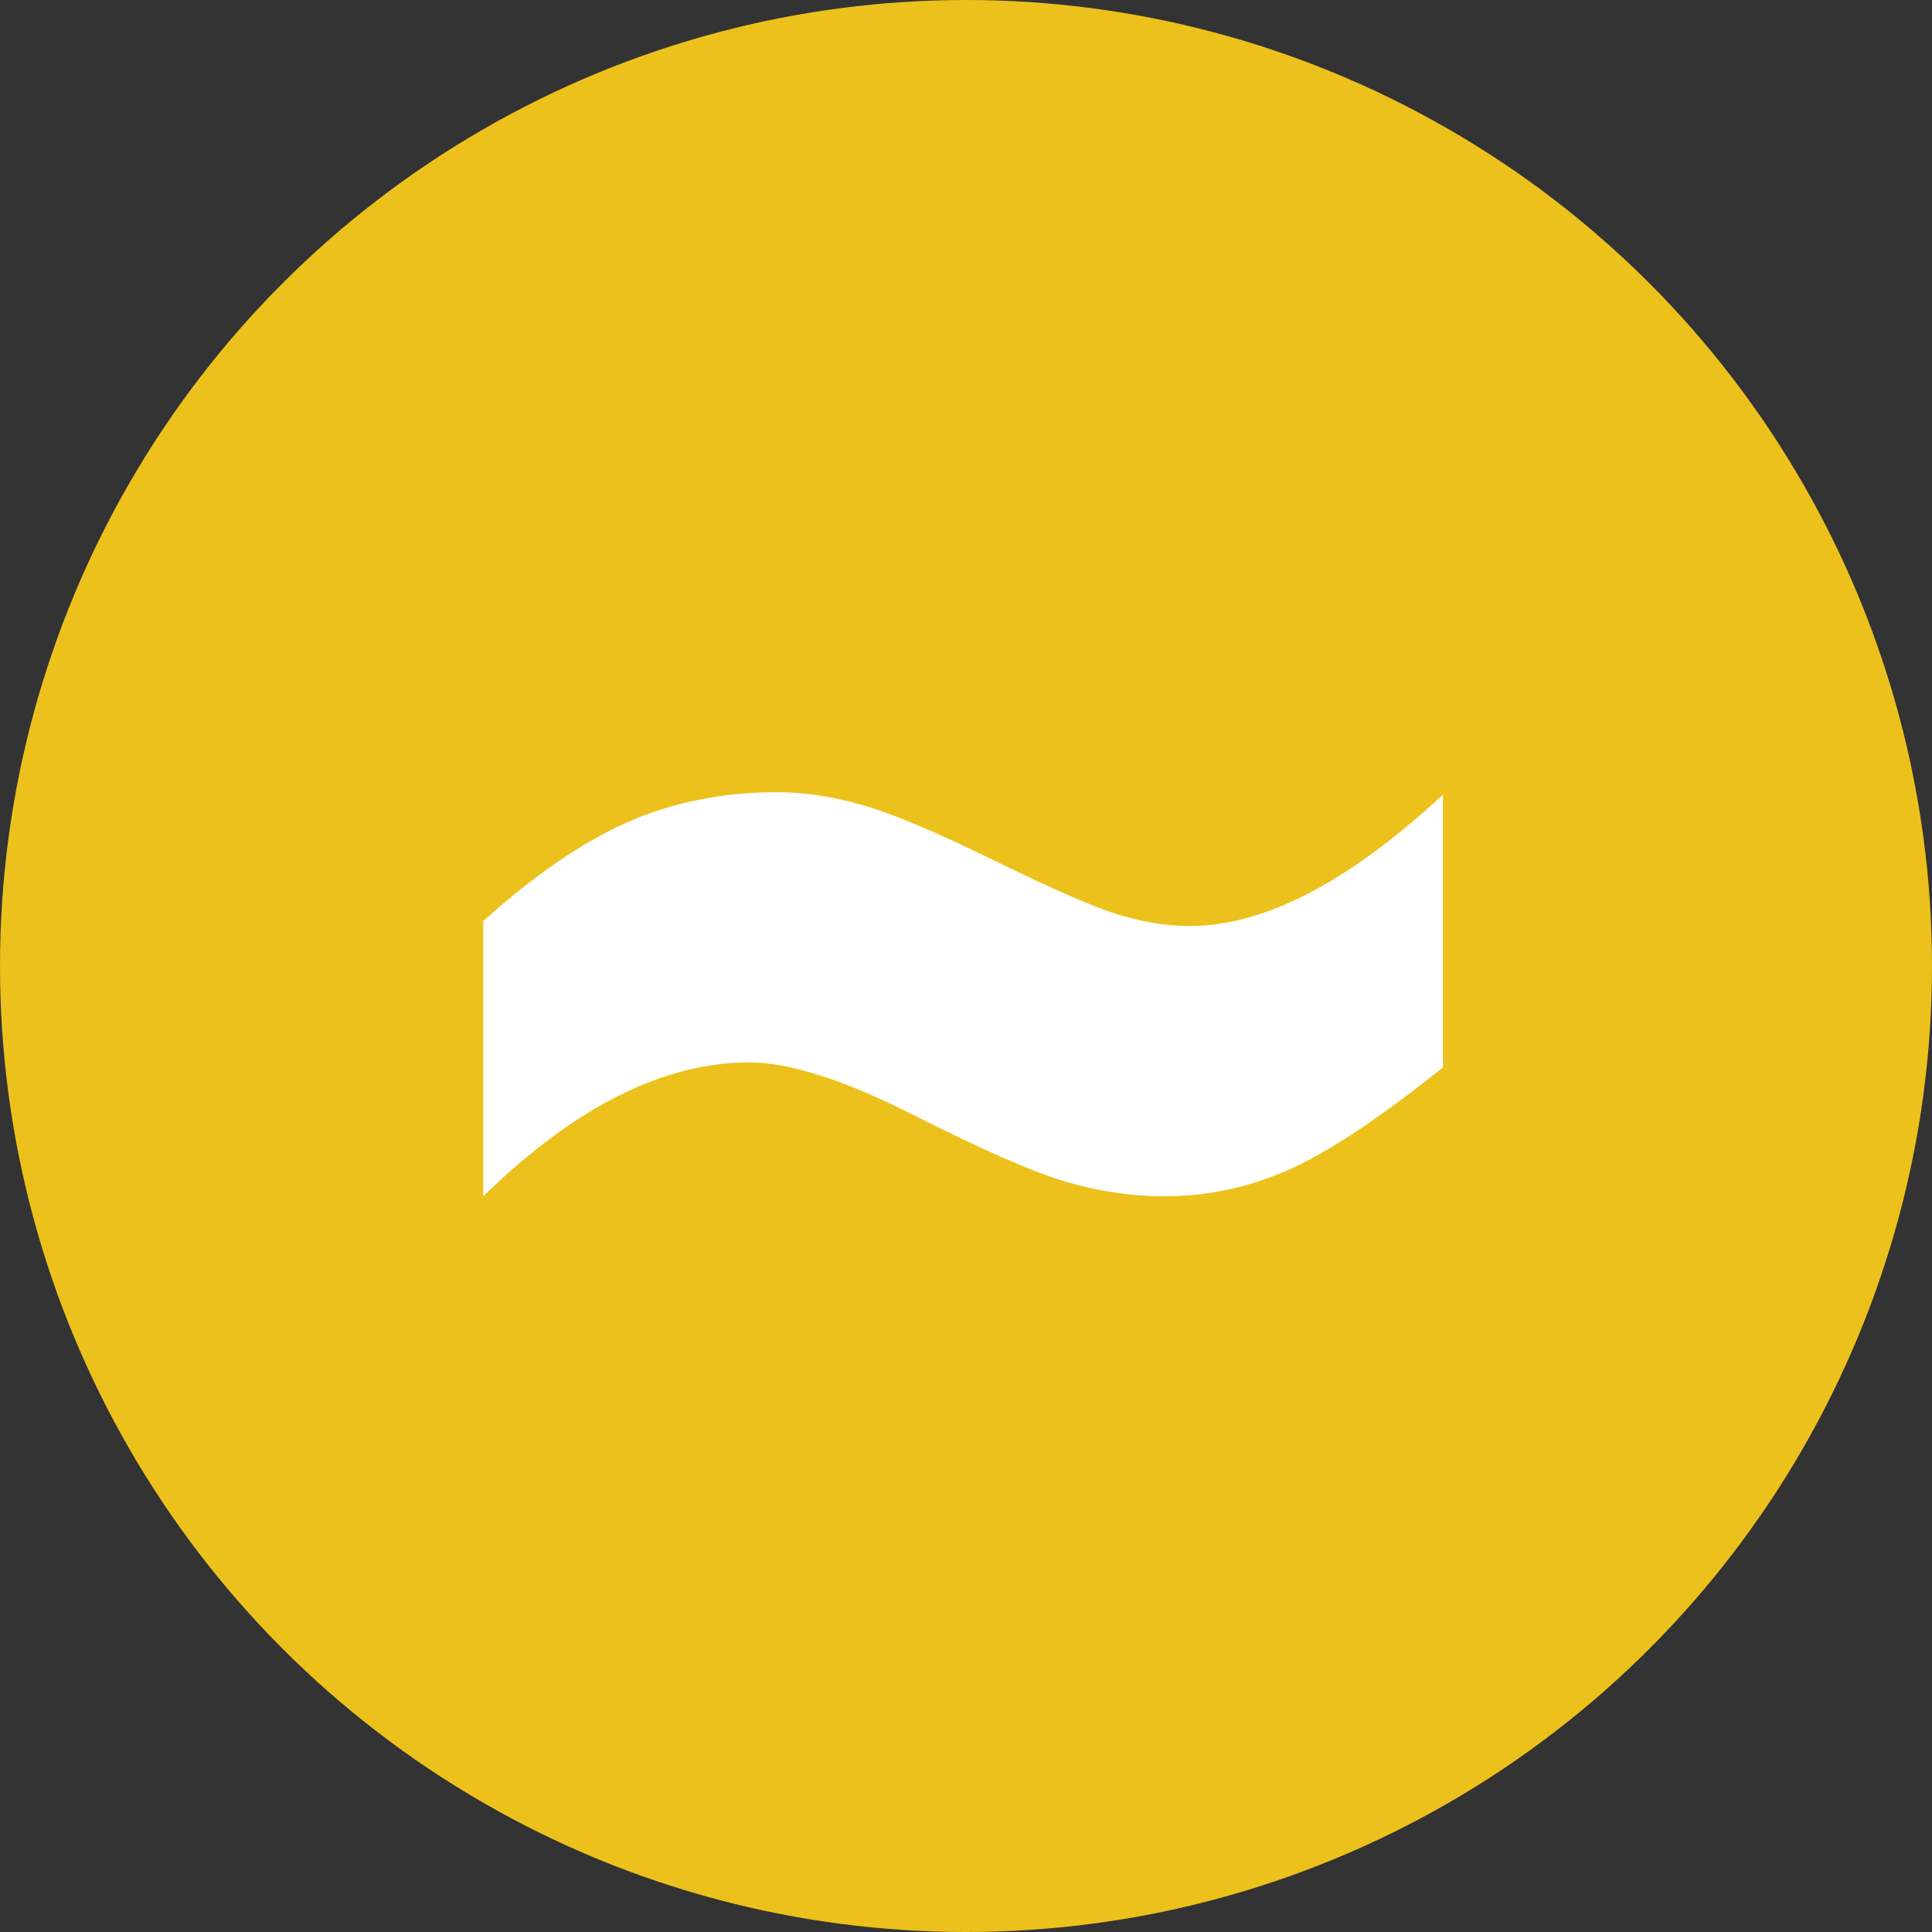 <?xml version="1.0" encoding="UTF-8"?>
<svg id="Layer_2" data-name="Layer 2" xmlns="http://www.w3.org/2000/svg" viewBox="0 0 180.38 180.38">
  <rect x="0" y="0" width="180.38" height="180.38" fill="#333333" stroke="none"/>
  <defs>
    <style>
      .cls-1 {
        fill: #ecc11c;
      }

      .cls-2 {
        fill: #fff;
      }
    </style>
  </defs>
  <g id="Layer_1-2" data-name="Layer 1">
    <circle class="cls-1" cx="90.19" cy="90.19" r="90.19"/>
    <path class="cls-2" d="M134.72,74.19v25.47c-5.99,4.79-10.83,8-14.53,9.61-3.7,1.62-7.53,2.42-11.48,2.42-3.02,0-6.05-.44-9.1-1.33-3.05-.88-7.81-2.97-14.3-6.25s-11.6-4.92-15.35-4.92c-8.02,0-16.3,4.17-24.84,12.5v-25.7c4.84-4.35,9.38-7.44,13.59-9.28,4.22-1.83,8.83-2.75,13.83-2.75,2.55,0,5.23.41,8.05,1.22,2.81.81,6.94,2.56,12.38,5.23,5.44,2.67,9.31,4.35,11.6,5.03,2.29.68,4.45,1.02,6.48,1.02,6.98,0,14.87-4.09,23.67-12.27Z"/>
  </g>
</svg>